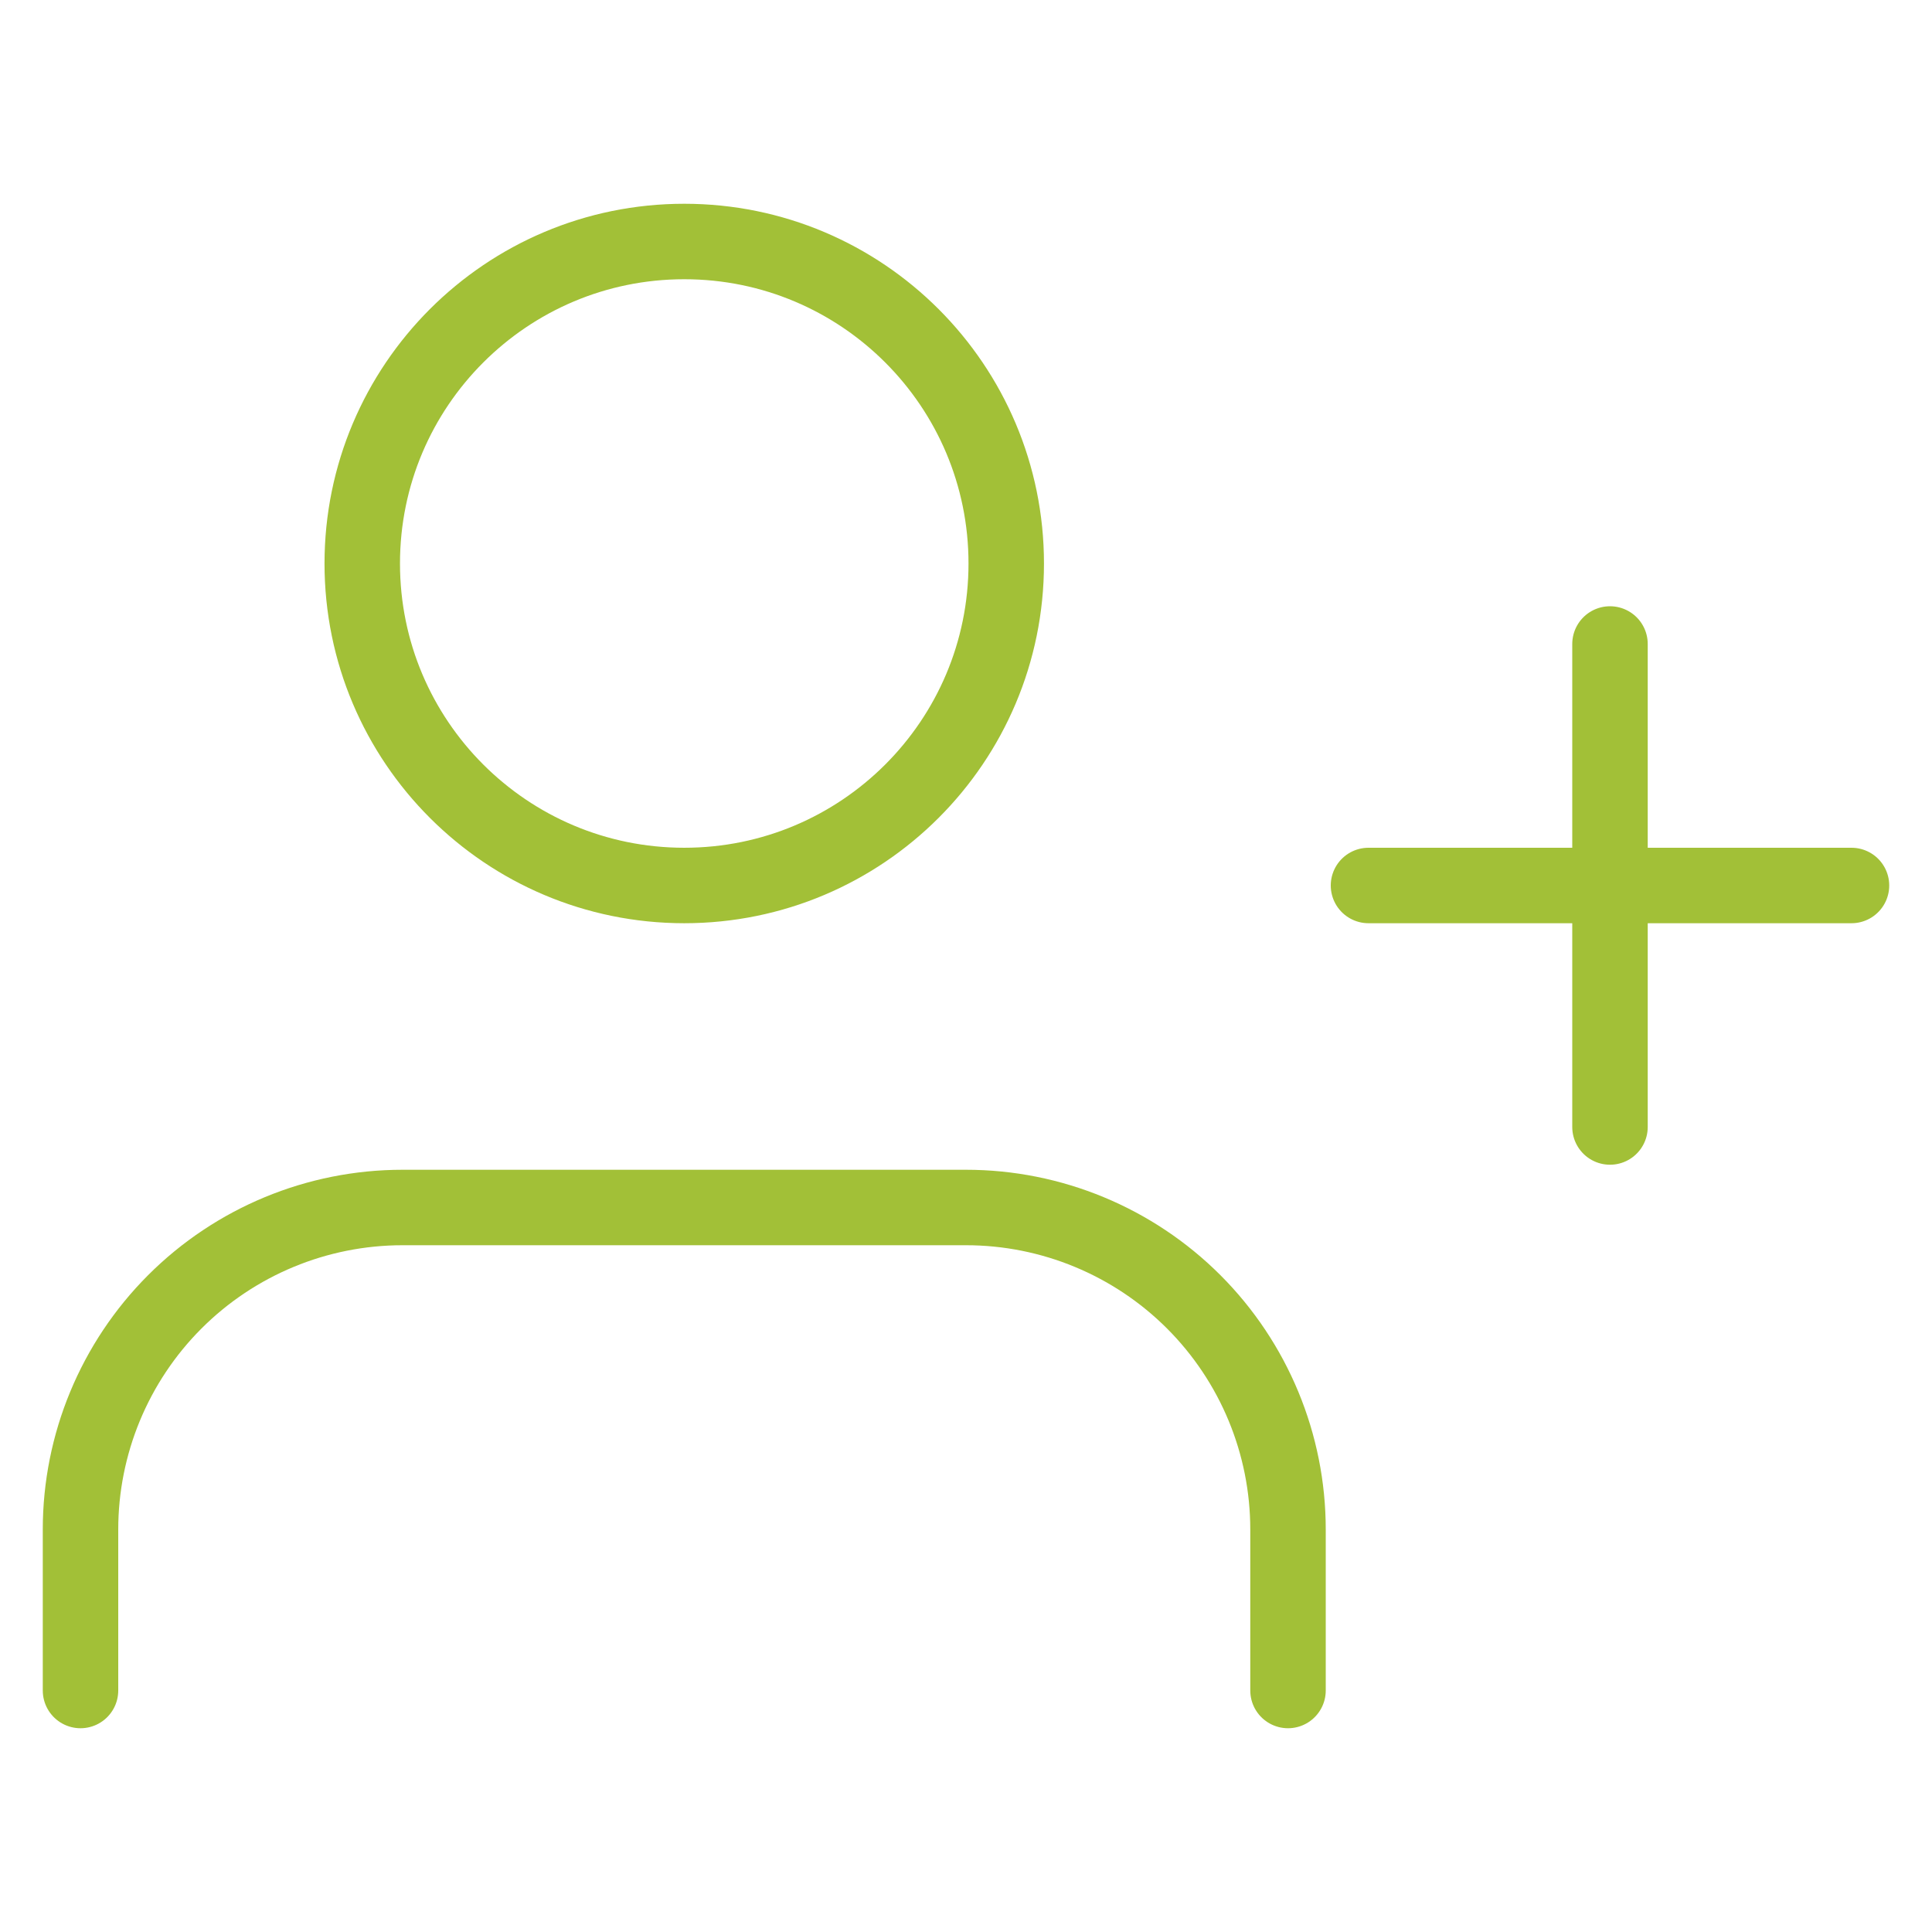 <?xml version="1.0" encoding="UTF-8"?> <svg xmlns="http://www.w3.org/2000/svg" width="64" height="64" viewBox="0 0 64 64" fill="none"><path d="M42.667 56V50.667C42.667 47.838 41.543 45.125 39.543 43.124C37.542 41.124 34.829 40 32 40H13.333C10.504 40 7.791 41.124 5.791 43.124C3.791 45.125 2.667 47.838 2.667 50.667V56M53.333 21.333V37.333M61.333 29.333H45.333M33.333 18.667C33.333 24.558 28.558 29.333 22.667 29.333C16.776 29.333 12 24.558 12 18.667C12 12.776 16.776 8 22.667 8C28.558 8 33.333 12.776 33.333 18.667Z" stroke="#A2C037" stroke-width="2.5" stroke-linecap="round" stroke-linejoin="round"></path></svg> 